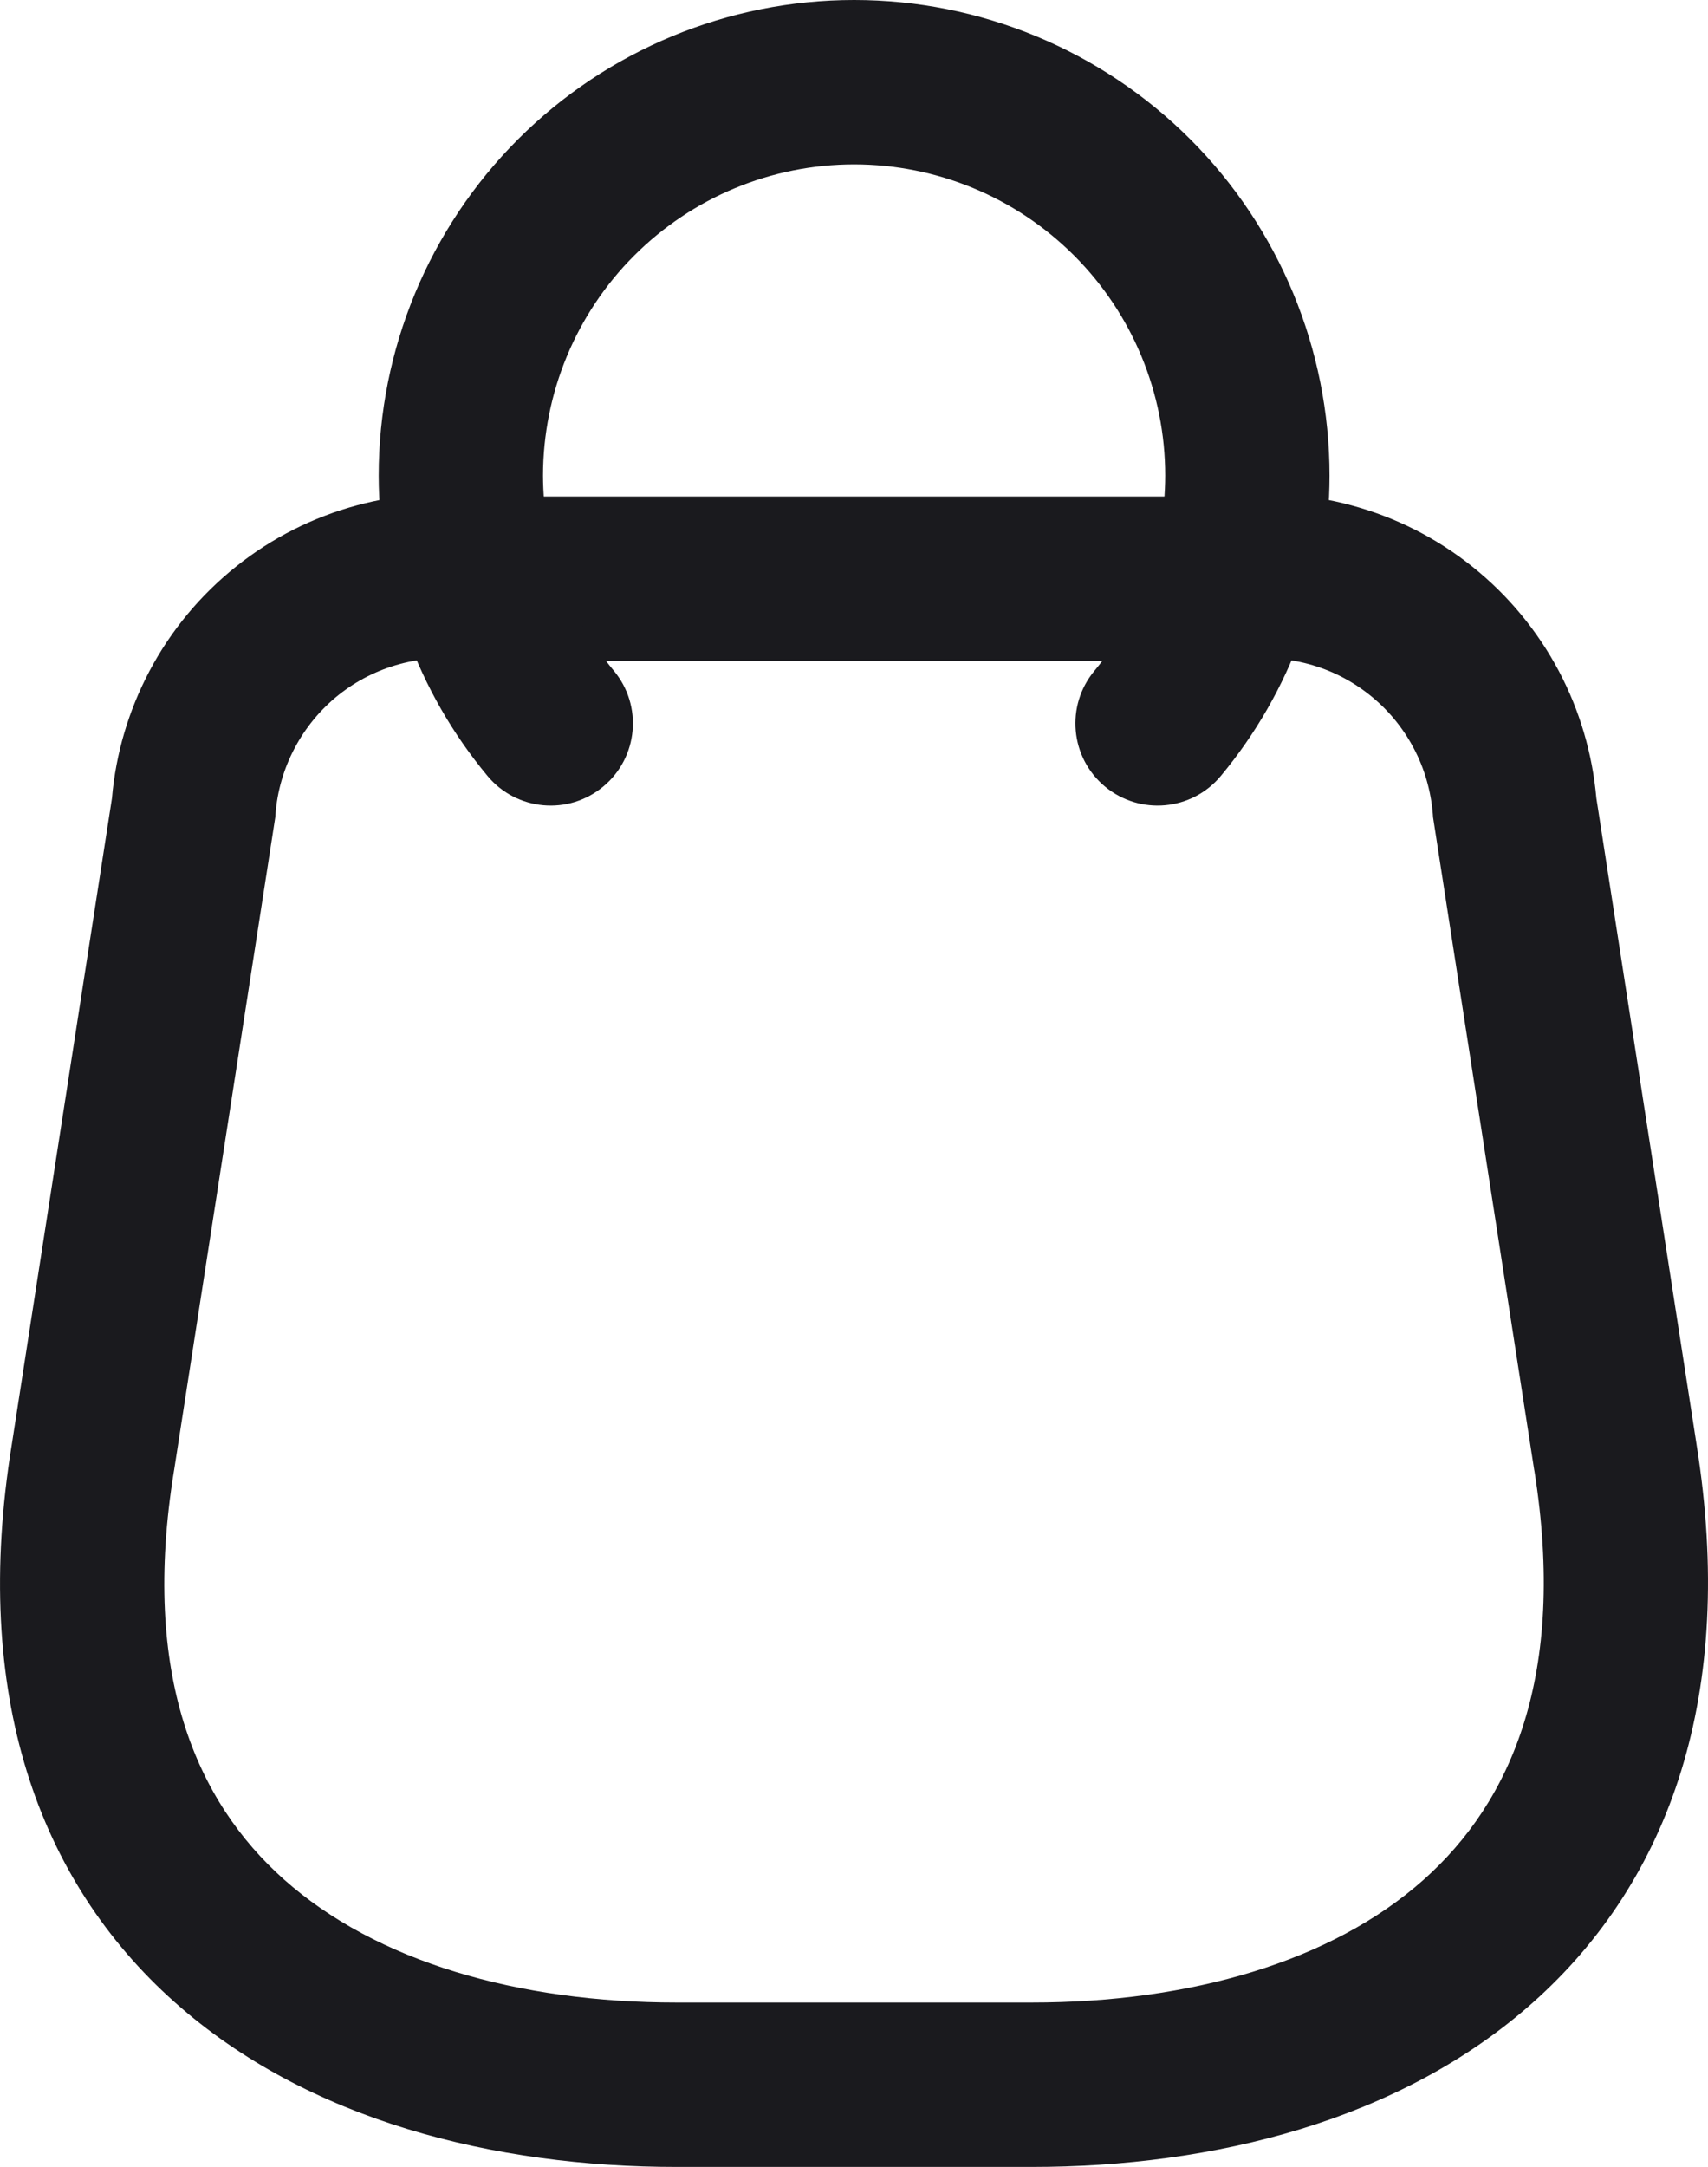 <?xml version="1.0" encoding="utf-8"?>
<svg viewBox="166.705 119.567 15.592 19.77" xmlns="http://www.w3.org/2000/svg">
  <path fill-rule="evenodd" clip-rule="evenodd" d="M 170.982 125.589 C 170.773 125.558 170.56 125.57 170.356 125.625 C 170.151 125.68 169.961 125.776 169.795 125.908 C 169.63 126.04 169.494 126.205 169.395 126.392 C 169.296 126.578 169.236 126.784 169.22 126.994 L 169.218 127.023 L 168.294 132.982 L 168.293 132.987 C 167.991 134.848 168.497 136.003 169.298 136.715 C 170.14 137.464 171.434 137.837 172.882 137.837 L 176.122 137.837 C 177.571 137.837 178.862 137.464 179.702 136.716 C 180.503 136.003 181.009 134.847 180.712 132.985 L 180.711 132.982 L 179.787 127.023 L 179.785 126.994 C 179.768 126.784 179.709 126.578 179.61 126.392 C 179.511 126.205 179.375 126.04 179.209 125.908 C 179.044 125.776 178.854 125.68 178.649 125.625 C 178.445 125.57 178.232 125.558 178.023 125.589 L 177.968 125.597 L 171.037 125.597 L 170.982 125.589 Z M 171.144 124.097 C 170.75 124.046 170.35 124.073 169.966 124.177 C 169.563 124.285 169.186 124.475 168.86 124.736 C 168.534 124.996 168.264 125.321 168.069 125.69 C 167.879 126.049 167.762 126.443 167.727 126.849 L 166.812 132.75 C 166.444 135.017 167.048 136.722 168.302 137.836 C 169.515 138.915 171.221 139.337 172.882 139.337 L 176.122 139.337 C 177.784 139.337 179.488 138.915 180.7 137.836 C 181.952 136.721 182.555 135.018 182.193 132.75 L 182.193 132.749 L 181.278 126.849 C 181.242 126.443 181.126 126.049 180.936 125.69 C 180.74 125.321 180.471 124.996 180.145 124.736 C 179.819 124.475 179.442 124.285 179.039 124.177 C 178.655 124.073 178.255 124.046 177.861 124.097 L 171.144 124.097 Z" fill="#1A1A1E"/>
  <path fill-rule="evenodd" clip-rule="evenodd" d="M 171.434 120.838 C 172.248 120.024 173.351 119.567 174.502 119.567 C 175.653 119.567 176.757 120.024 177.571 120.838 C 178.385 121.652 178.842 122.756 178.842 123.907 L 178.842 123.908 C 178.841 124.909 178.489 125.878 177.849 126.647 C 177.584 126.965 177.111 127.008 176.792 126.743 C 176.474 126.478 176.431 126.005 176.696 125.687 C 177.113 125.187 177.341 124.557 177.342 123.906 C 177.342 123.153 177.043 122.431 176.511 121.899 C 175.978 121.366 175.256 121.067 174.502 121.067 C 173.749 121.067 173.027 121.366 172.494 121.899 C 171.962 122.431 171.663 123.153 171.662 123.906 C 171.664 124.557 171.892 125.187 172.309 125.687 C 172.574 126.005 172.531 126.478 172.212 126.743 C 171.894 127.008 171.421 126.965 171.156 126.647 C 170.516 125.878 170.164 124.909 170.162 123.908 L 170.162 123.907 C 170.162 122.756 170.62 121.652 171.434 120.838 Z" fill="#1A1A1E"/>
</svg>